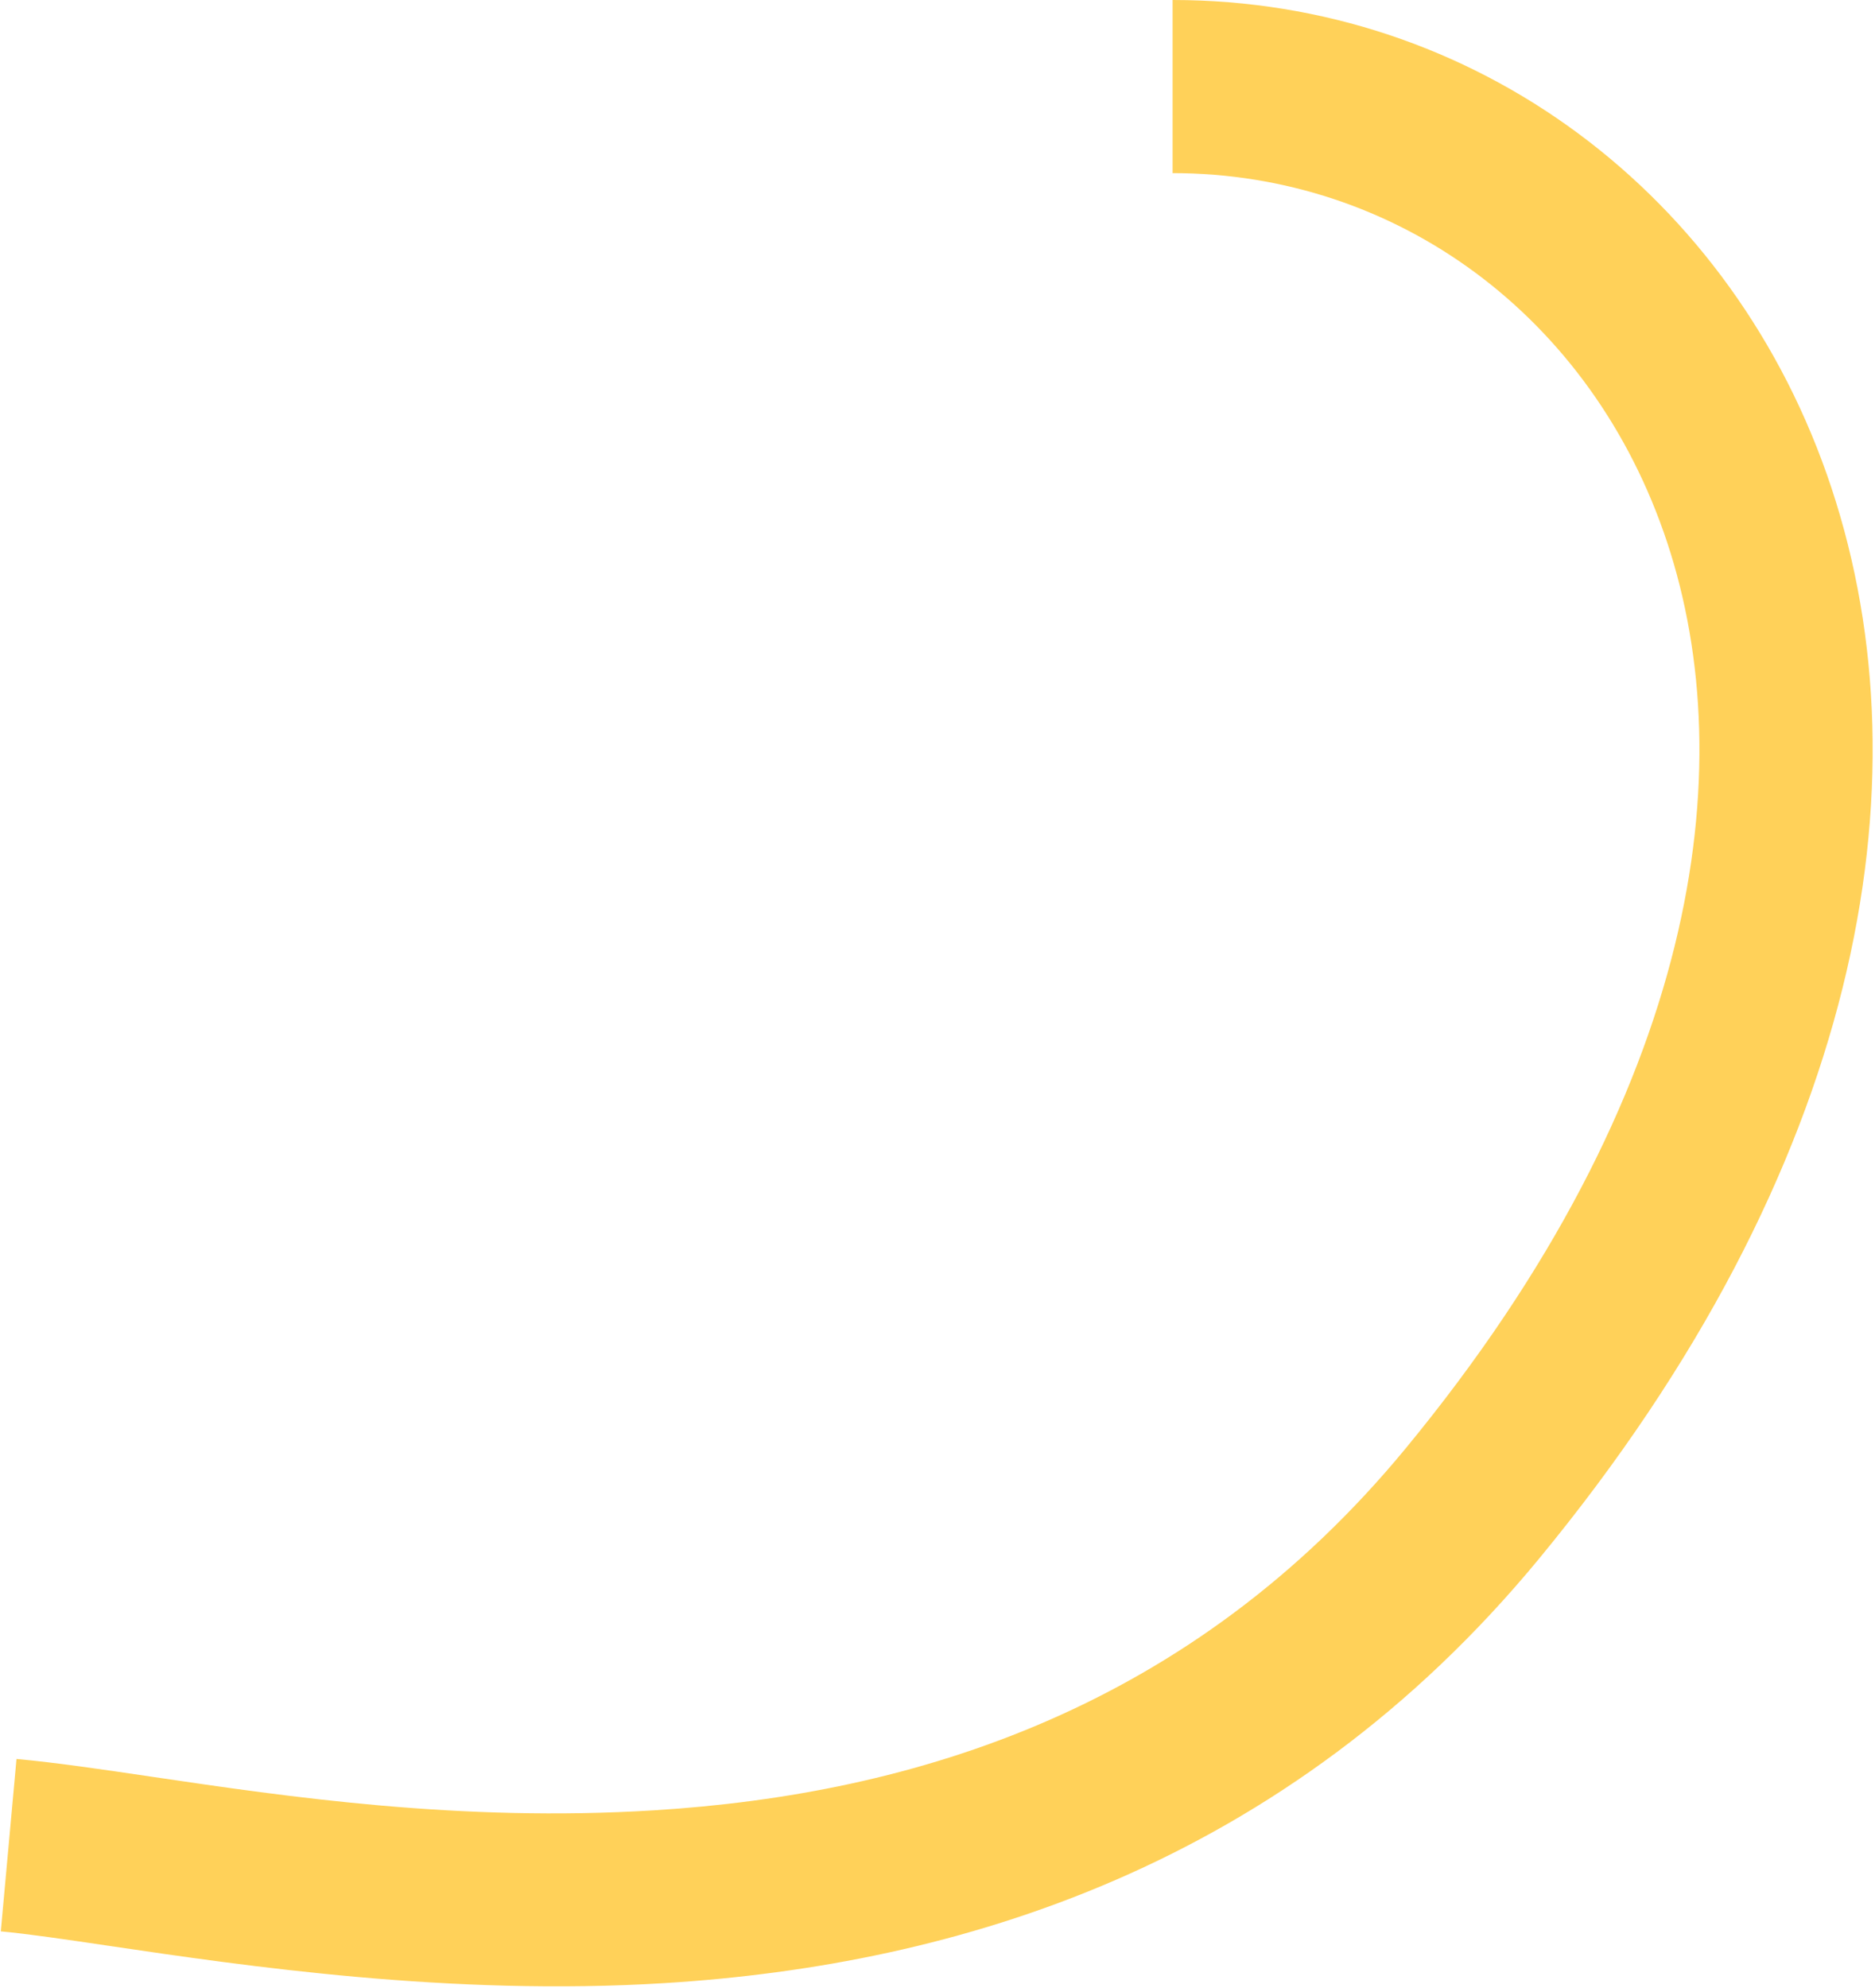 <?xml version="1.0" encoding="UTF-8"?> <svg xmlns="http://www.w3.org/2000/svg" width="650" height="689" viewBox="0 0 650 689" fill="none"><path fill-rule="evenodd" clip-rule="evenodd" d="M577.957 187.99C551.902 109.28 483.741 60 406.5 60V0C510.759 0 601.098 66.97 634.918 169.135C668.886 271.749 644.928 405.032 533.653 540.078C445.35 647.243 331.426 681.045 230.479 687.302C156.219 691.905 84.724 681.331 37.657 674.371C22.376 672.111 9.669 670.232 0.279 669.376L5.721 609.624C19.354 610.865 35.206 613.207 52.958 615.83C99.689 622.734 159.578 631.581 226.767 627.417C316.901 621.83 412.811 592.381 487.347 501.923C589.072 378.468 603.864 266.251 577.957 187.99Z" fill="#FFD159"></path></svg> 